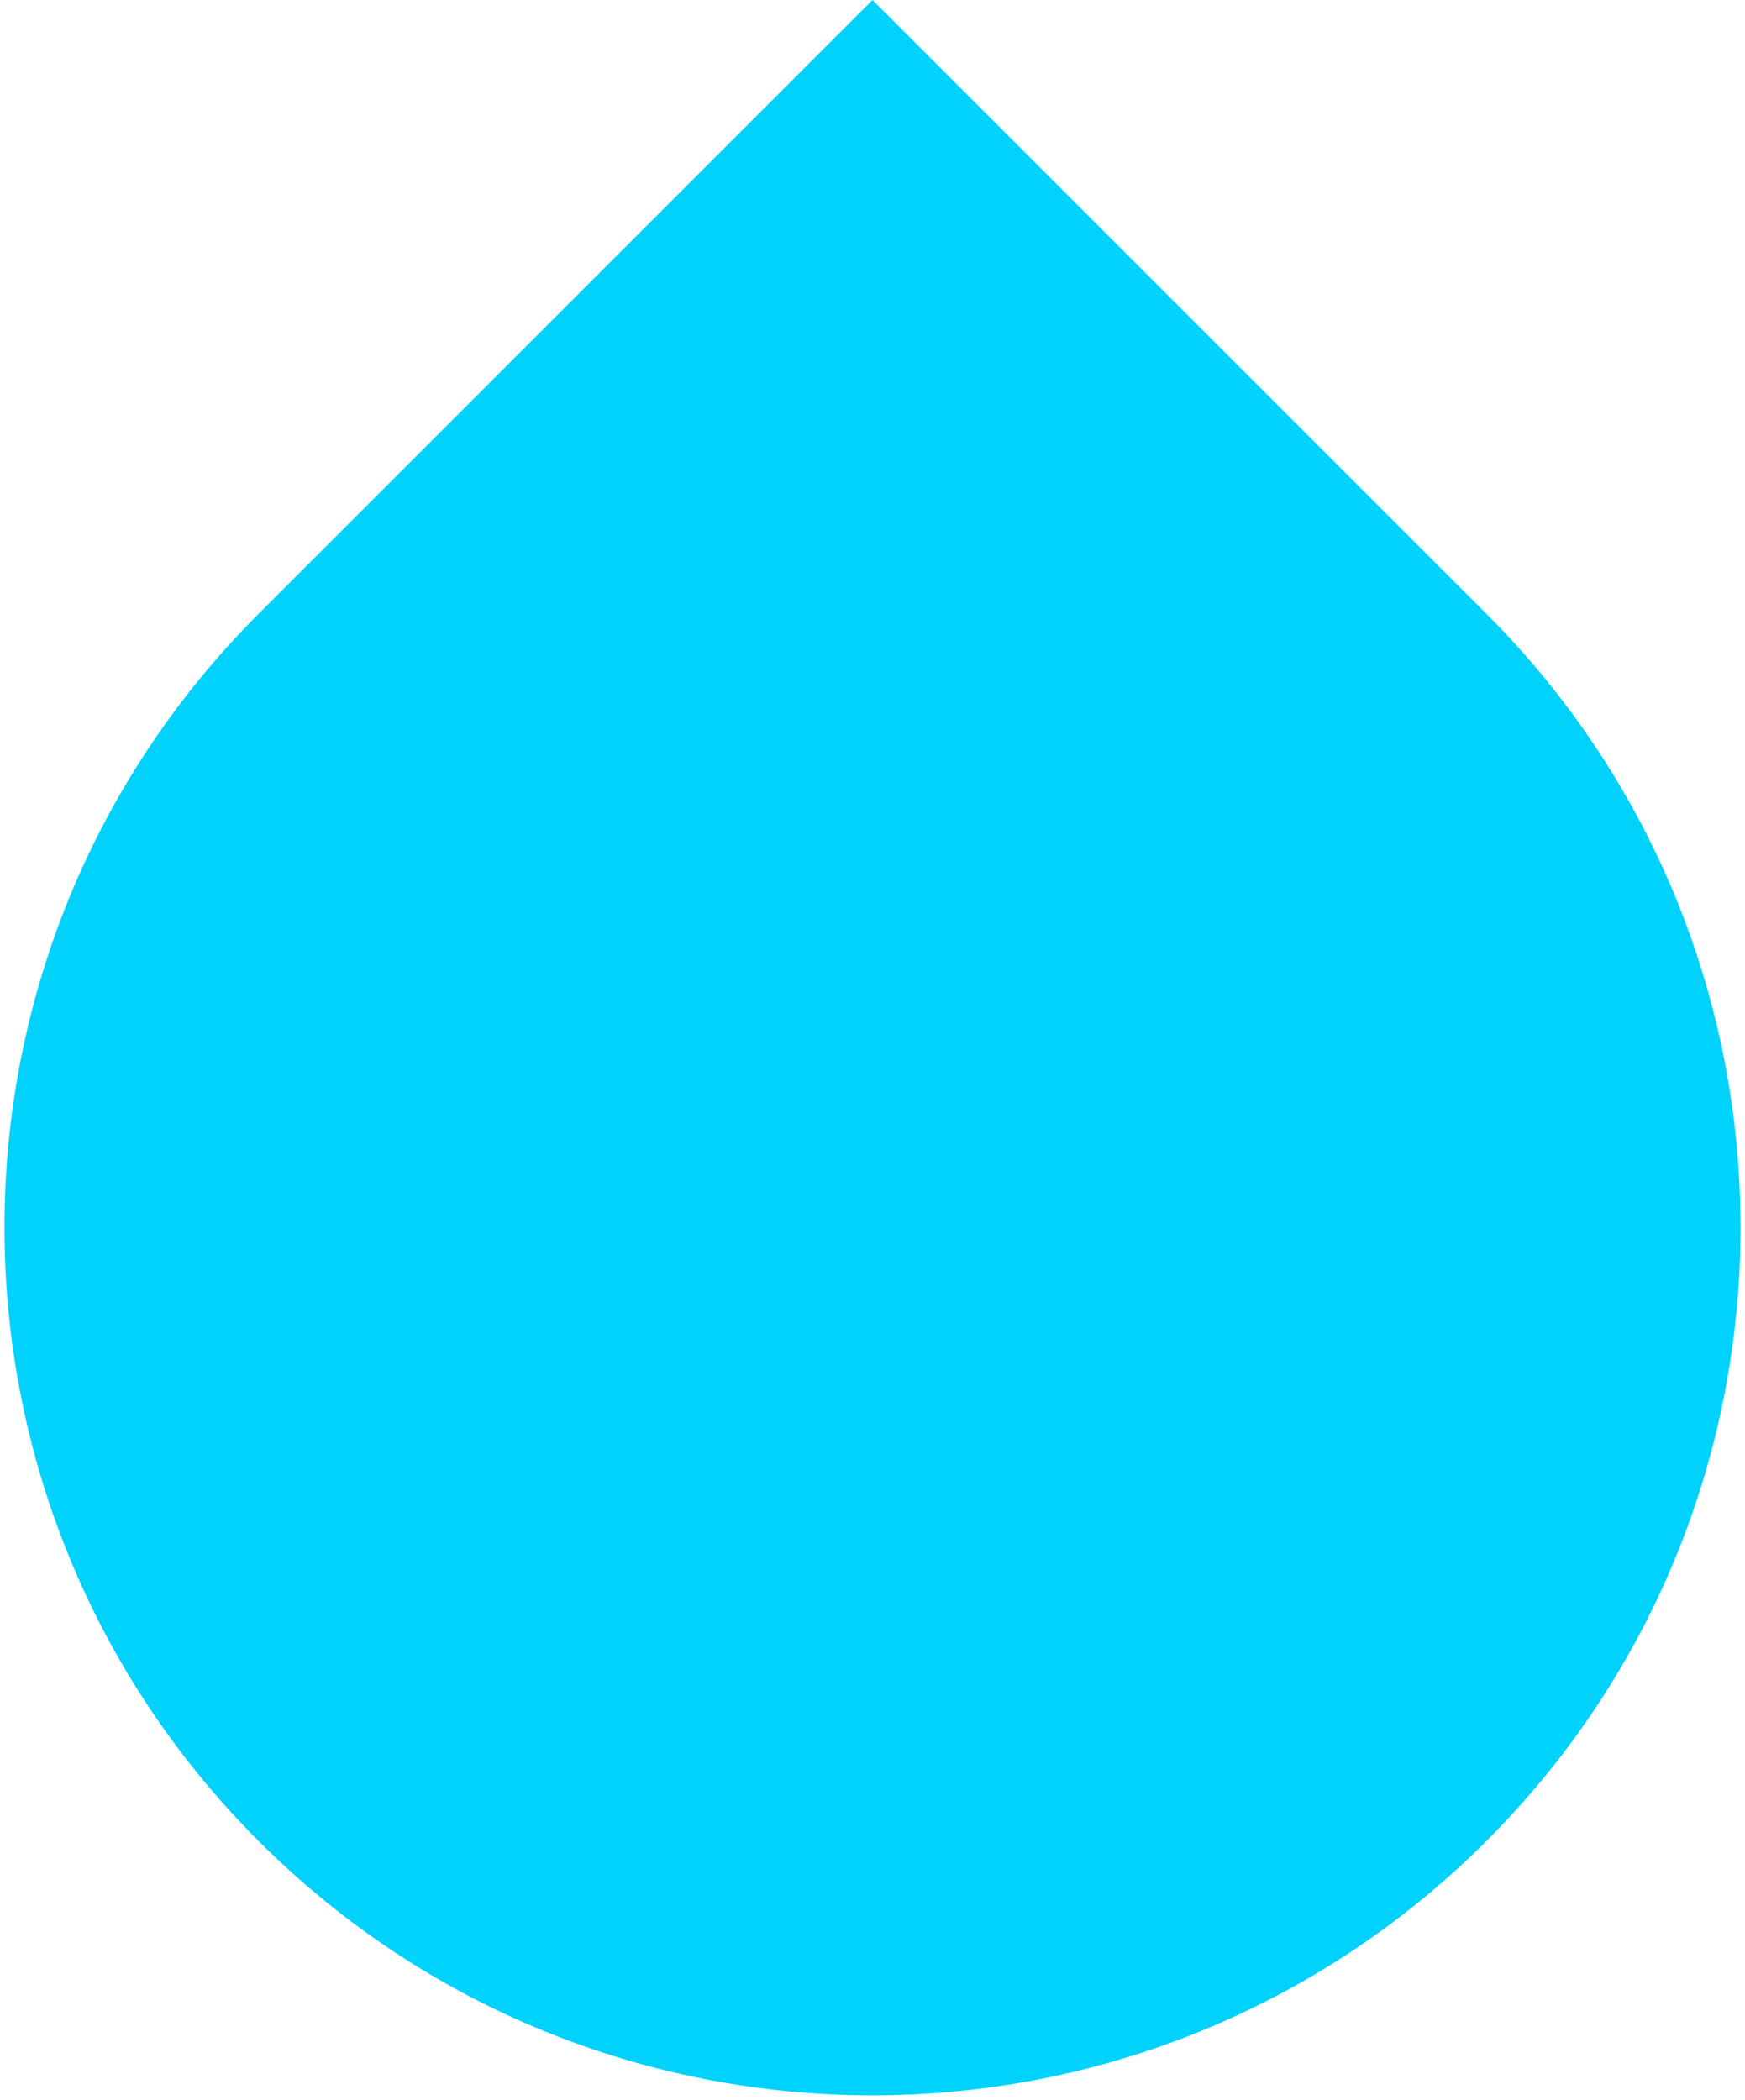 <svg width="172" height="207" xmlns="http://www.w3.org/2000/svg"><path d="M146.5 181.5c-33.413 33.413-87.587 33.413-121 0s-33.413-87.587 0-121L86 0l60.5 60.5c33.413 33.413 33.413 87.587 0 121z" fill="#00D2FC" fill-rule="evenodd"/></svg>